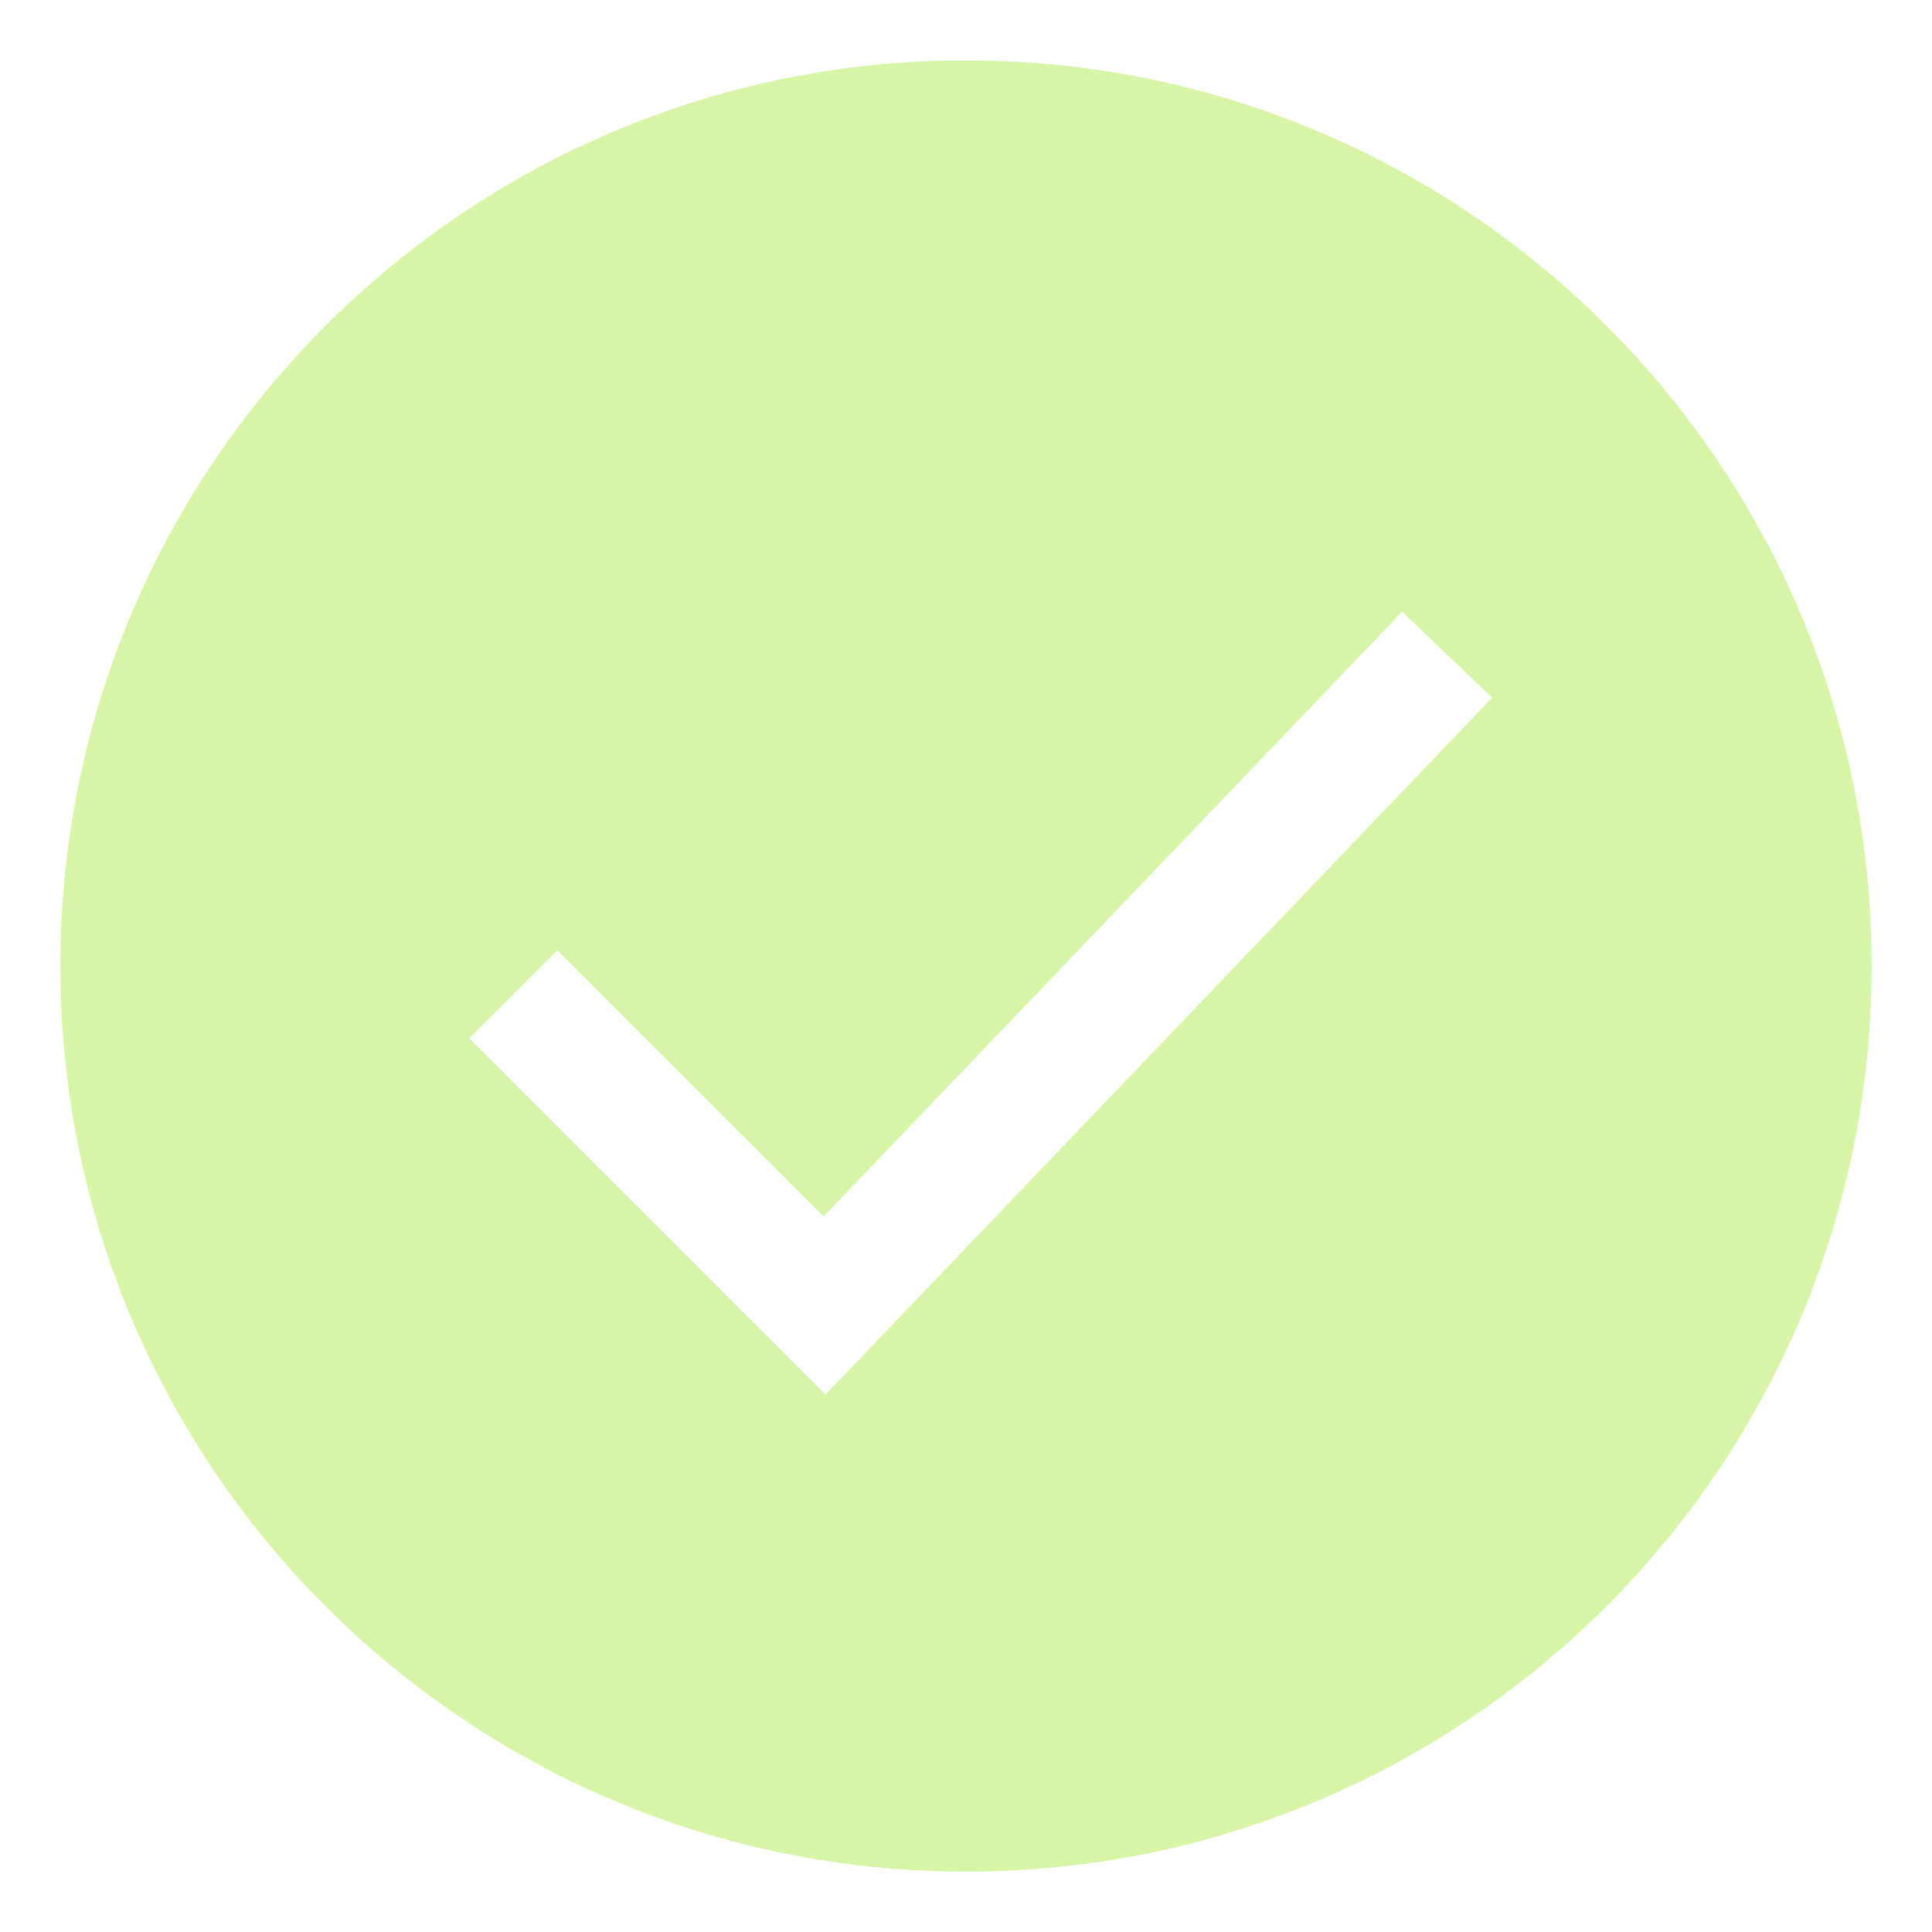 <?xml version="1.0" encoding="UTF-8"?> <svg xmlns="http://www.w3.org/2000/svg" viewBox="1984 2484 32 32" width="32" height="32" data-guides="{&quot;vertical&quot;:[],&quot;horizontal&quot;:[]}"><path fill="#d6f5a6" stroke="none" fill-opacity="1" stroke-width="1" stroke-opacity="1" clip-rule="evenodd" color="rgb(51, 51, 51)" fill-rule="evenodd" font-size-adjust="none" id="tSvg40c0e421f0" title="Path 1" d="M 2000 2515 C 2008.284 2515 2015 2508.284 2015 2500C 2015 2491.716 2008.284 2485 2000 2485C 1991.716 2485 1985 2491.716 1985 2500C 1985 2508.284 1991.716 2515 2000 2515ZM 2008.714 2495.557 C 2008.217 2495.081 2007.72 2494.606 2007.224 2494.131C 2004.029 2497.471 2000.834 2500.81 1997.64 2504.15C 1996.17 2502.68 1994.699 2501.21 1993.229 2499.74C 1992.743 2500.226 1992.257 2500.712 1991.771 2501.198C 1993.738 2503.165 1995.705 2505.133 1997.673 2507.1C 2001.353 2503.252 2005.034 2499.404 2008.714 2495.557Z"></path><defs></defs></svg> 